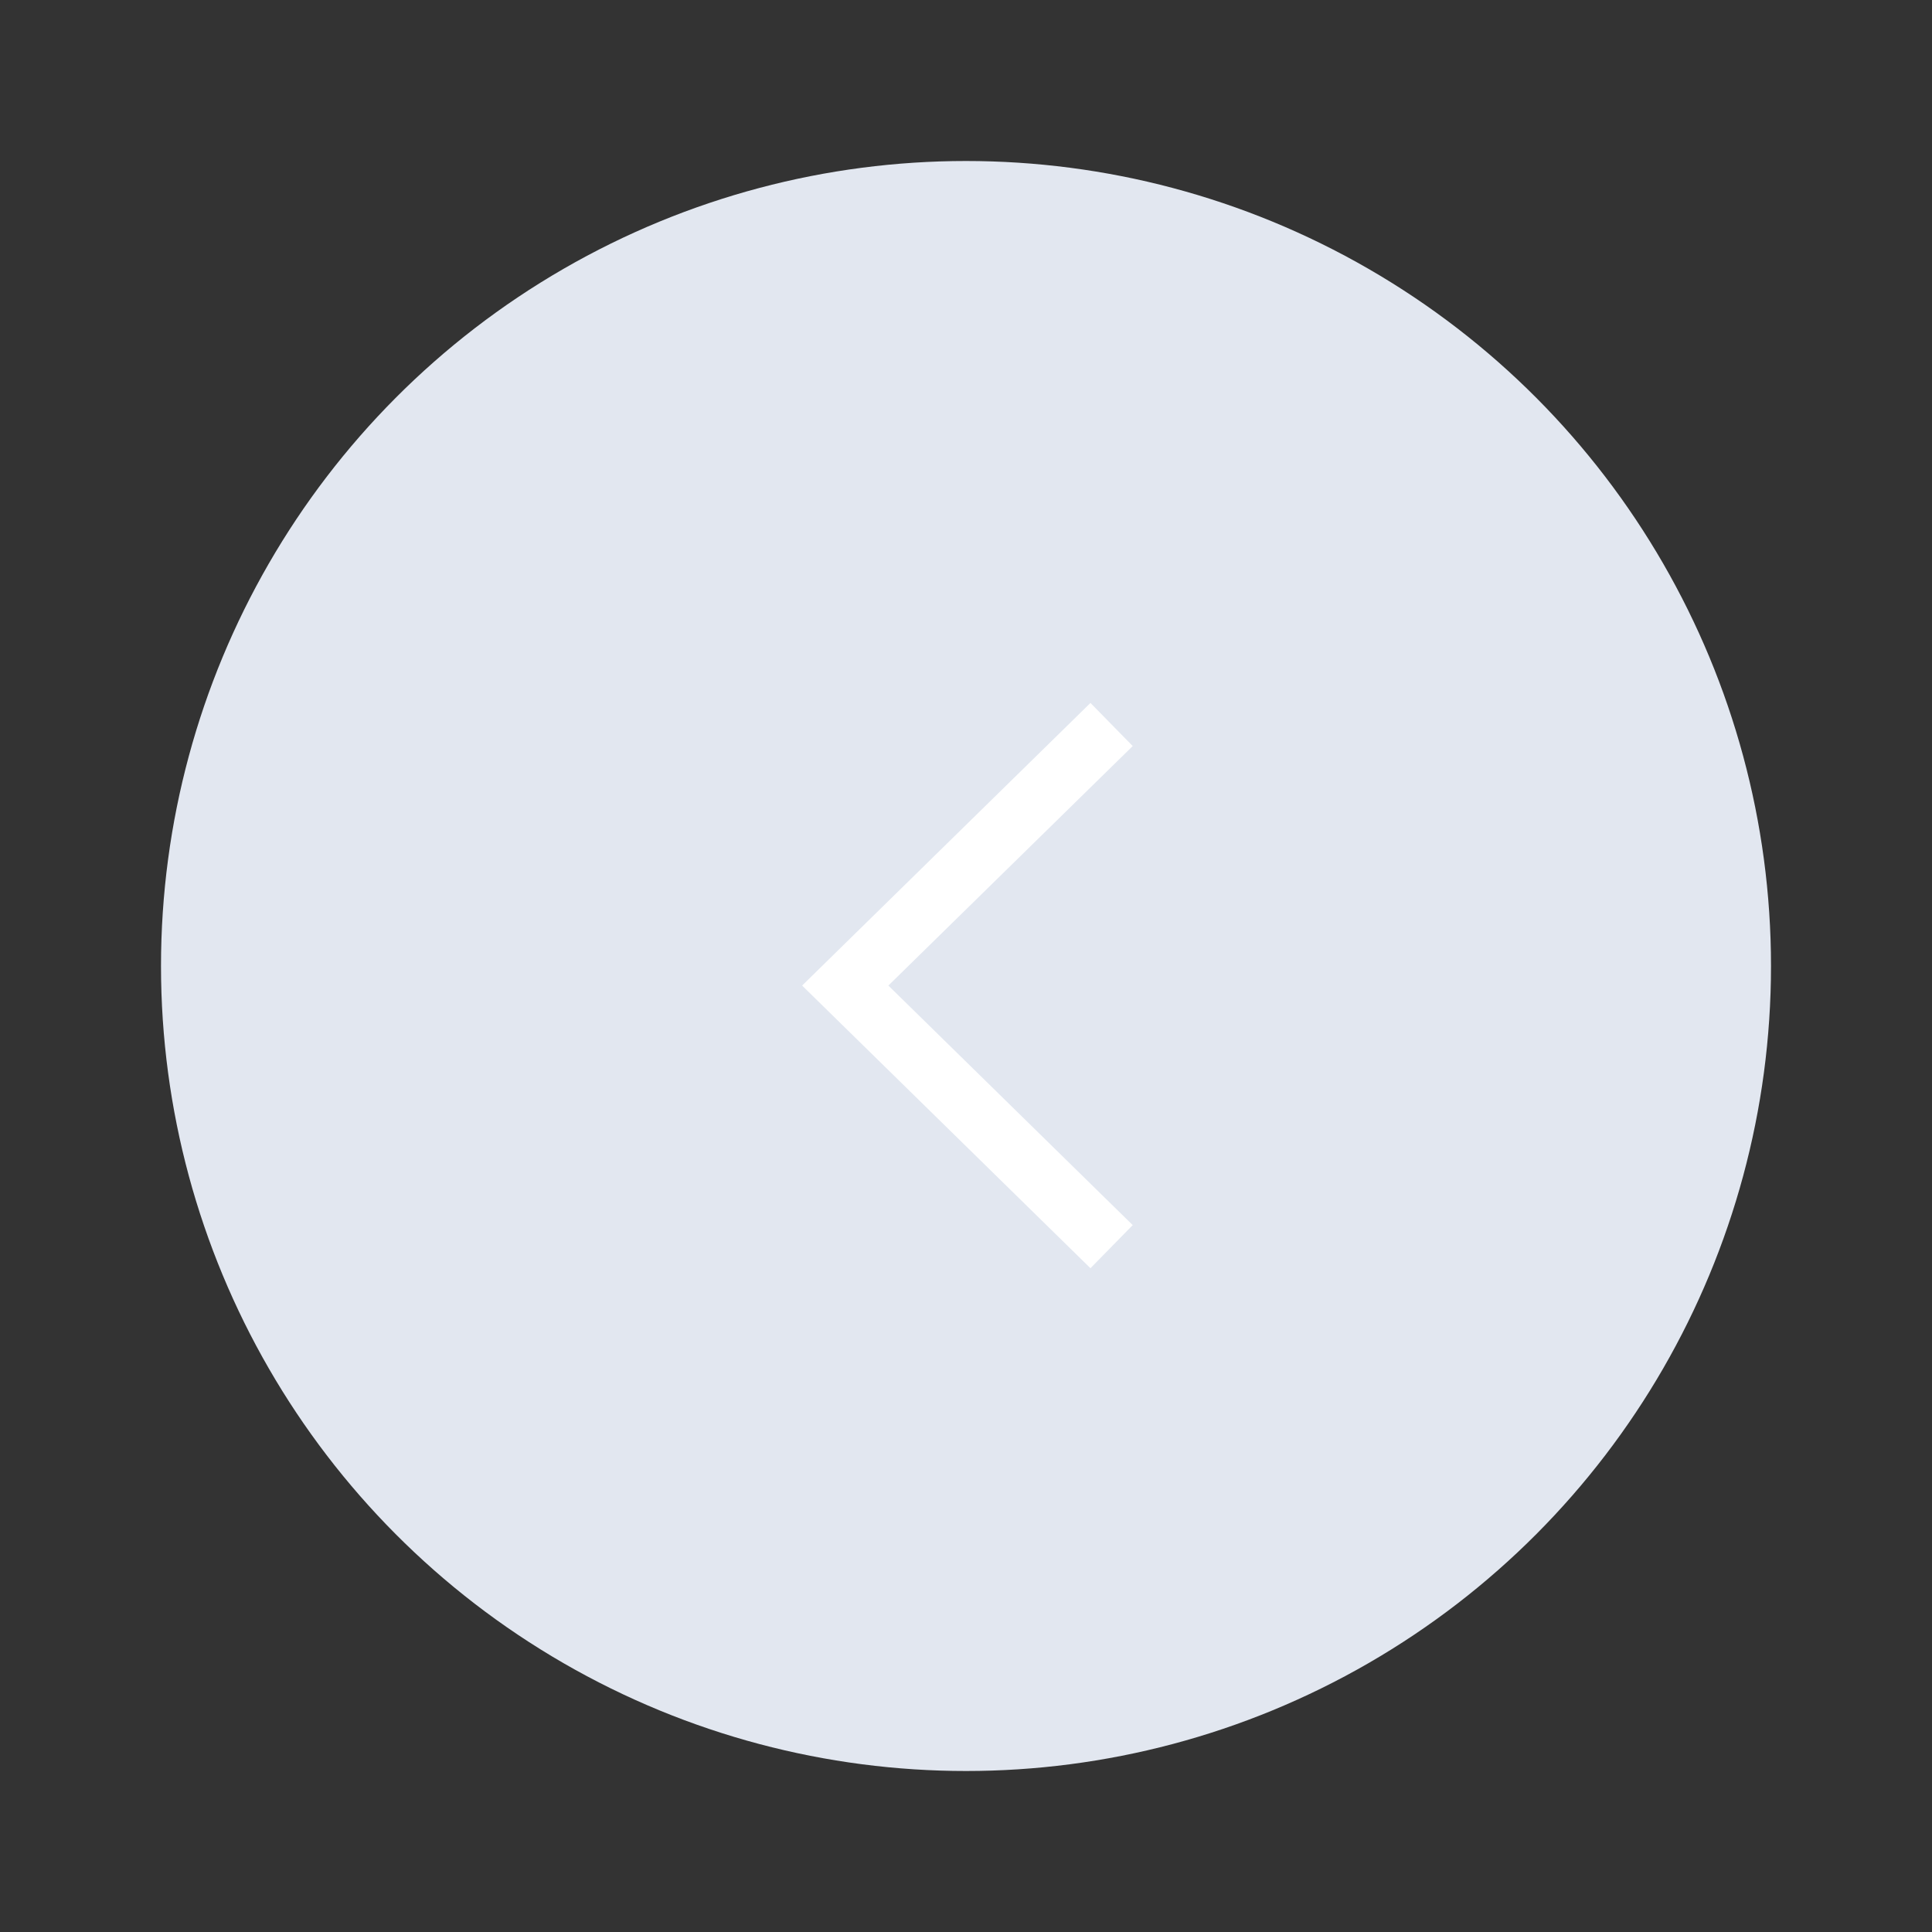 
<svg width="48" height="48" viewBox="0 0 48 48" fill="none" xmlns="http://www.w3.org/2000/svg">
<rect x="0" y="0" width="48" height="48" fill="#333333" stroke="none"/>
<circle cx="24" cy="24" r="20" transform="rotate(180 24 24)" fill="#E2E7F0"/>
<path d="M27.617 18L21 24.486L27.617 30.973" stroke="white" stroke-width="1.5"/>
</svg>
